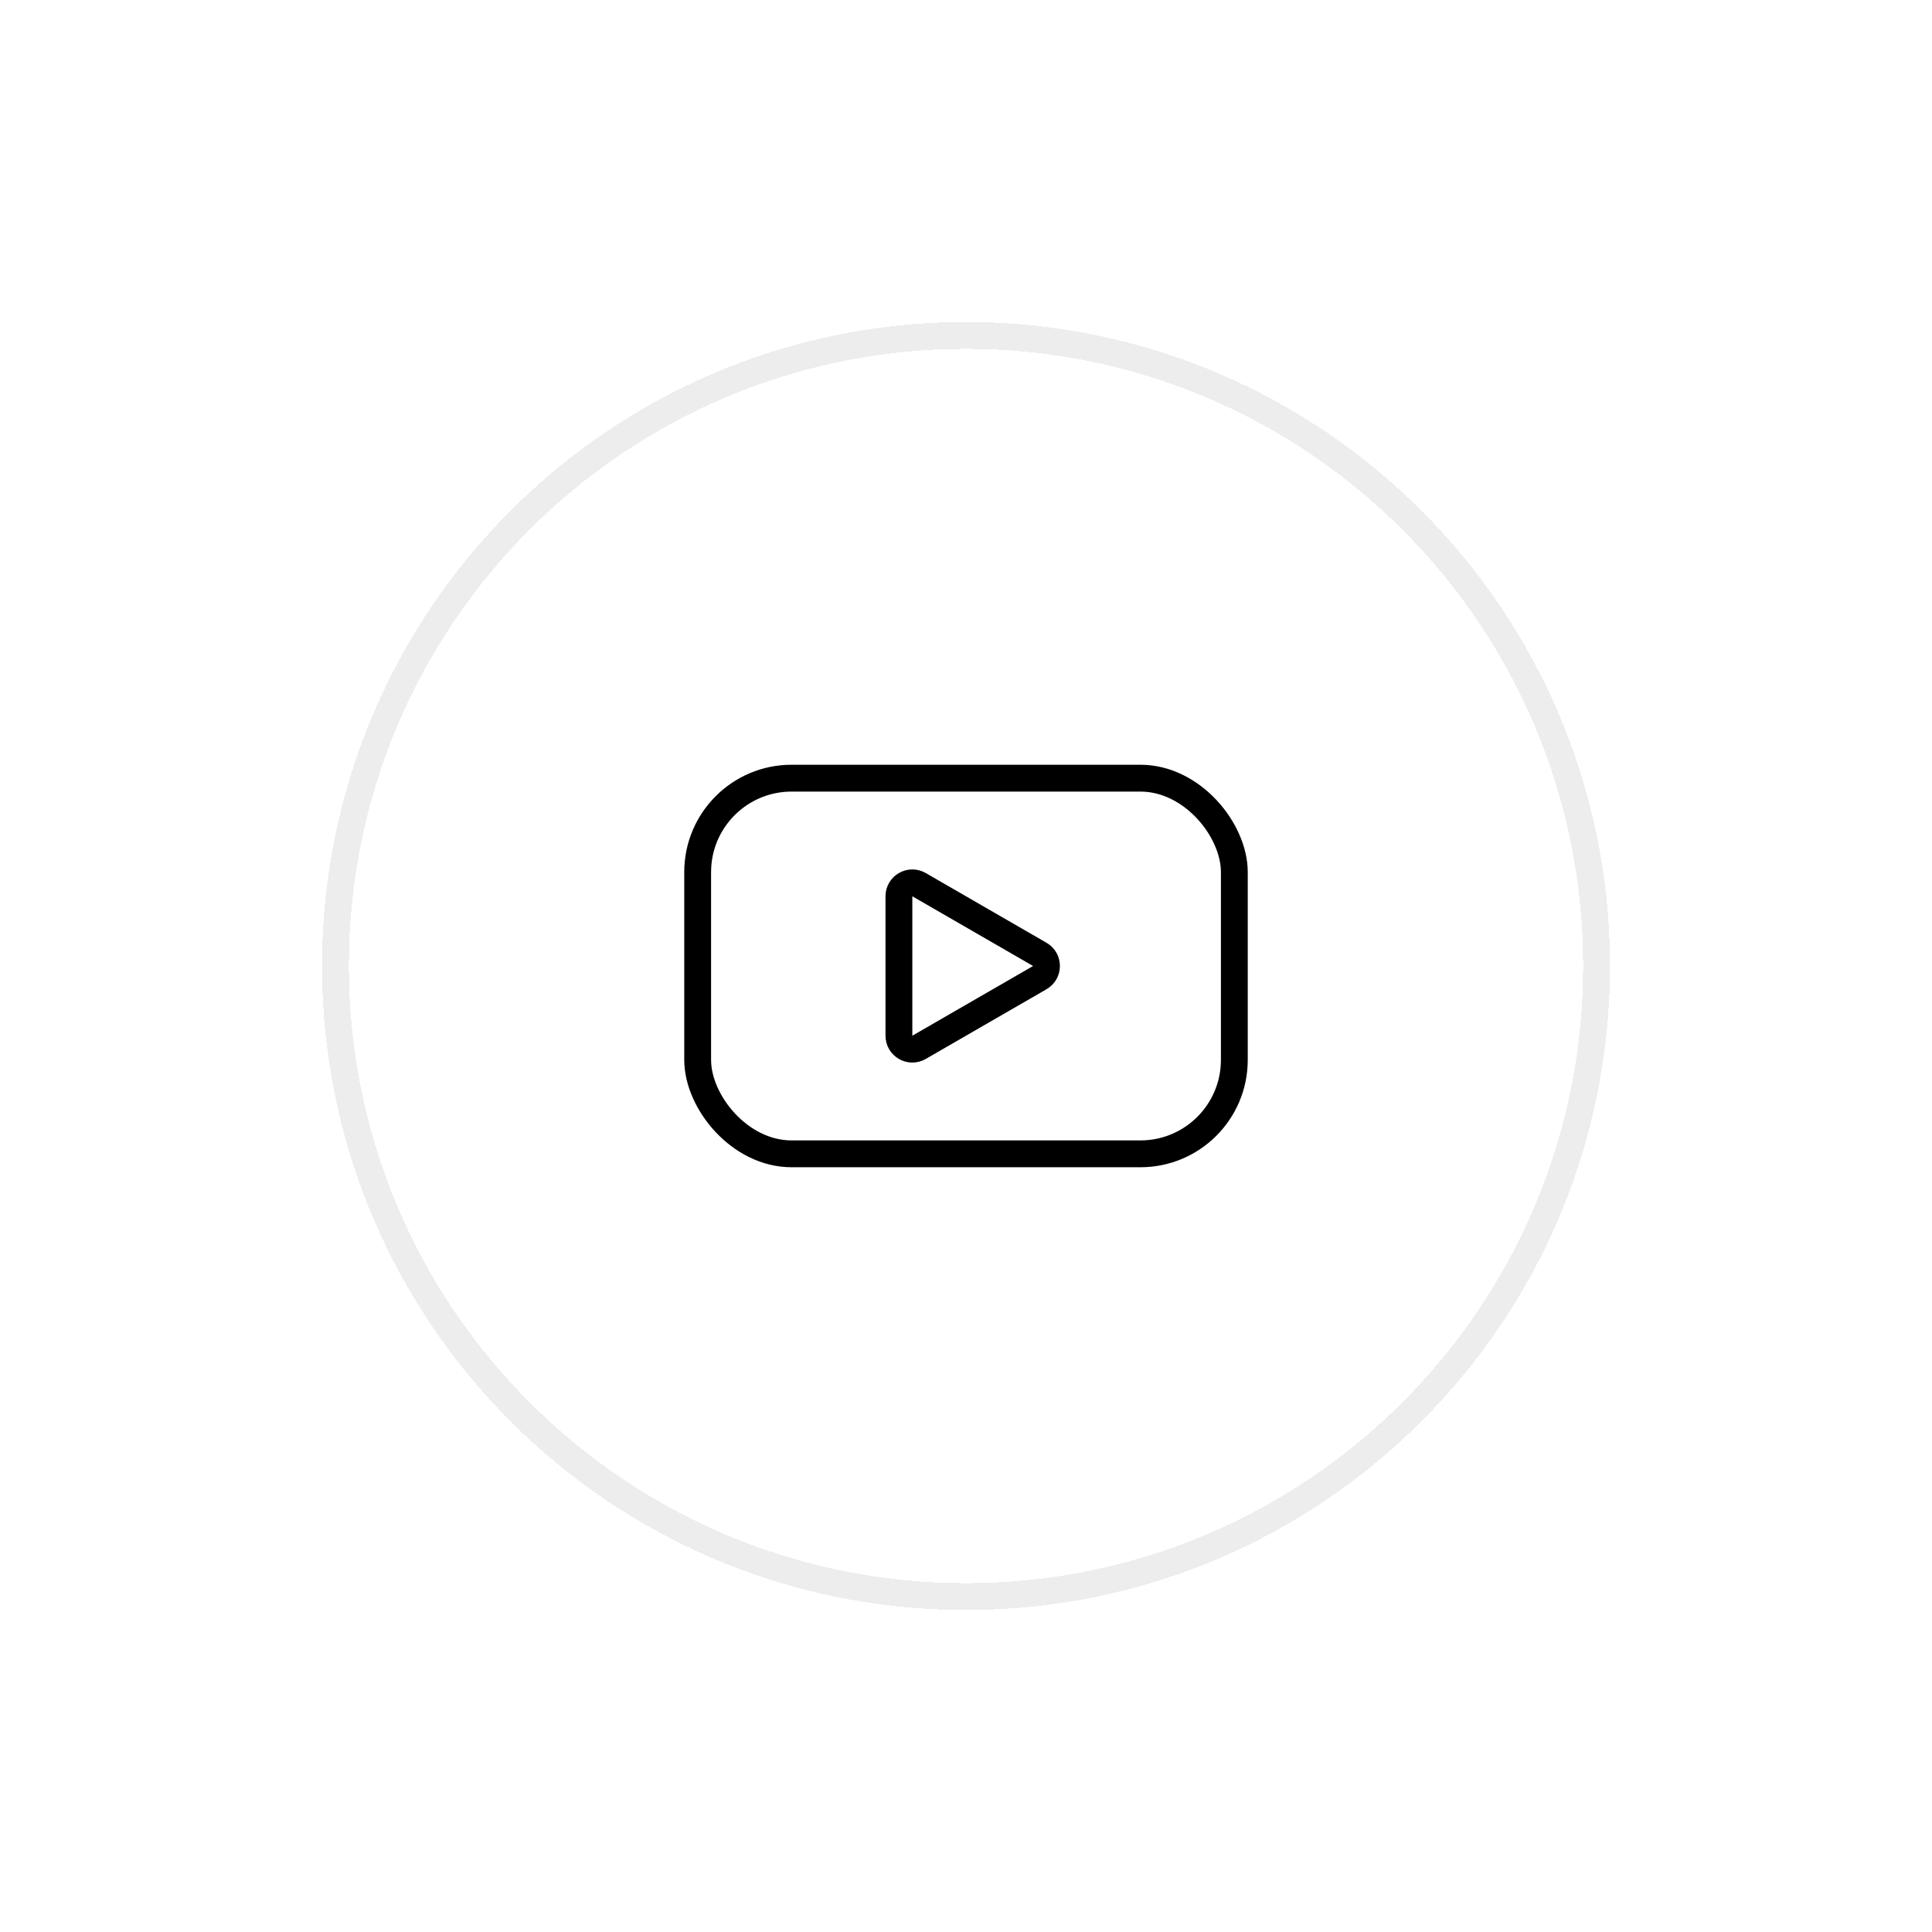 <svg width="72" height="72" viewBox="0 0 72 72" fill="none" xmlns="http://www.w3.org/2000/svg">
<g filter="url(#filter0_d_1_838)">
<path d="M12 32C12 18.745 22.745 8 36 8V8C49.255 8 60 18.745 60 32V32C60 45.255 49.255 56 36 56V56C22.745 56 12 45.255 12 32V32Z" fill="white" shape-rendering="crispEdges"/>
<path d="M36 8.5C48.979 8.5 59.5 19.021 59.5 32C59.5 44.979 48.979 55.5 36 55.5C23.021 55.5 12.5 44.979 12.5 32C12.5 19.021 23.021 8.5 36 8.5Z" stroke="#EDEDED" stroke-linejoin="bevel" shape-rendering="crispEdges"/>
<rect x="26" y="25" width="20" height="14" rx="3.5" stroke="black"/>
<path d="M38.75 31.567C39.083 31.759 39.083 32.241 38.75 32.433L34.25 35.031C33.917 35.224 33.5 34.983 33.5 34.598L33.5 29.402C33.5 29.017 33.917 28.776 34.25 28.969L38.75 31.567Z" stroke="black" stroke-linejoin="round"/>
</g>
<defs>
<filter id="filter0_d_1_838" x="0" y="0" width="72" height="72" filterUnits="userSpaceOnUse" color-interpolation-filters="sRGB">
<feFlood flood-opacity="0" result="BackgroundImageFix"/>
<feColorMatrix in="SourceAlpha" type="matrix" values="0 0 0 0 0 0 0 0 0 0 0 0 0 0 0 0 0 0 127 0" result="hardAlpha"/>
<feOffset dy="4"/>
<feGaussianBlur stdDeviation="6"/>
<feComposite in2="hardAlpha" operator="out"/>
<feColorMatrix type="matrix" values="0 0 0 0 0 0 0 0 0 0 0 0 0 0 0 0 0 0 0.08 0"/>
<feBlend mode="normal" in2="BackgroundImageFix" result="effect1_dropShadow_1_838"/>
<feBlend mode="normal" in="SourceGraphic" in2="effect1_dropShadow_1_838" result="shape"/>
</filter>
</defs>
</svg>
